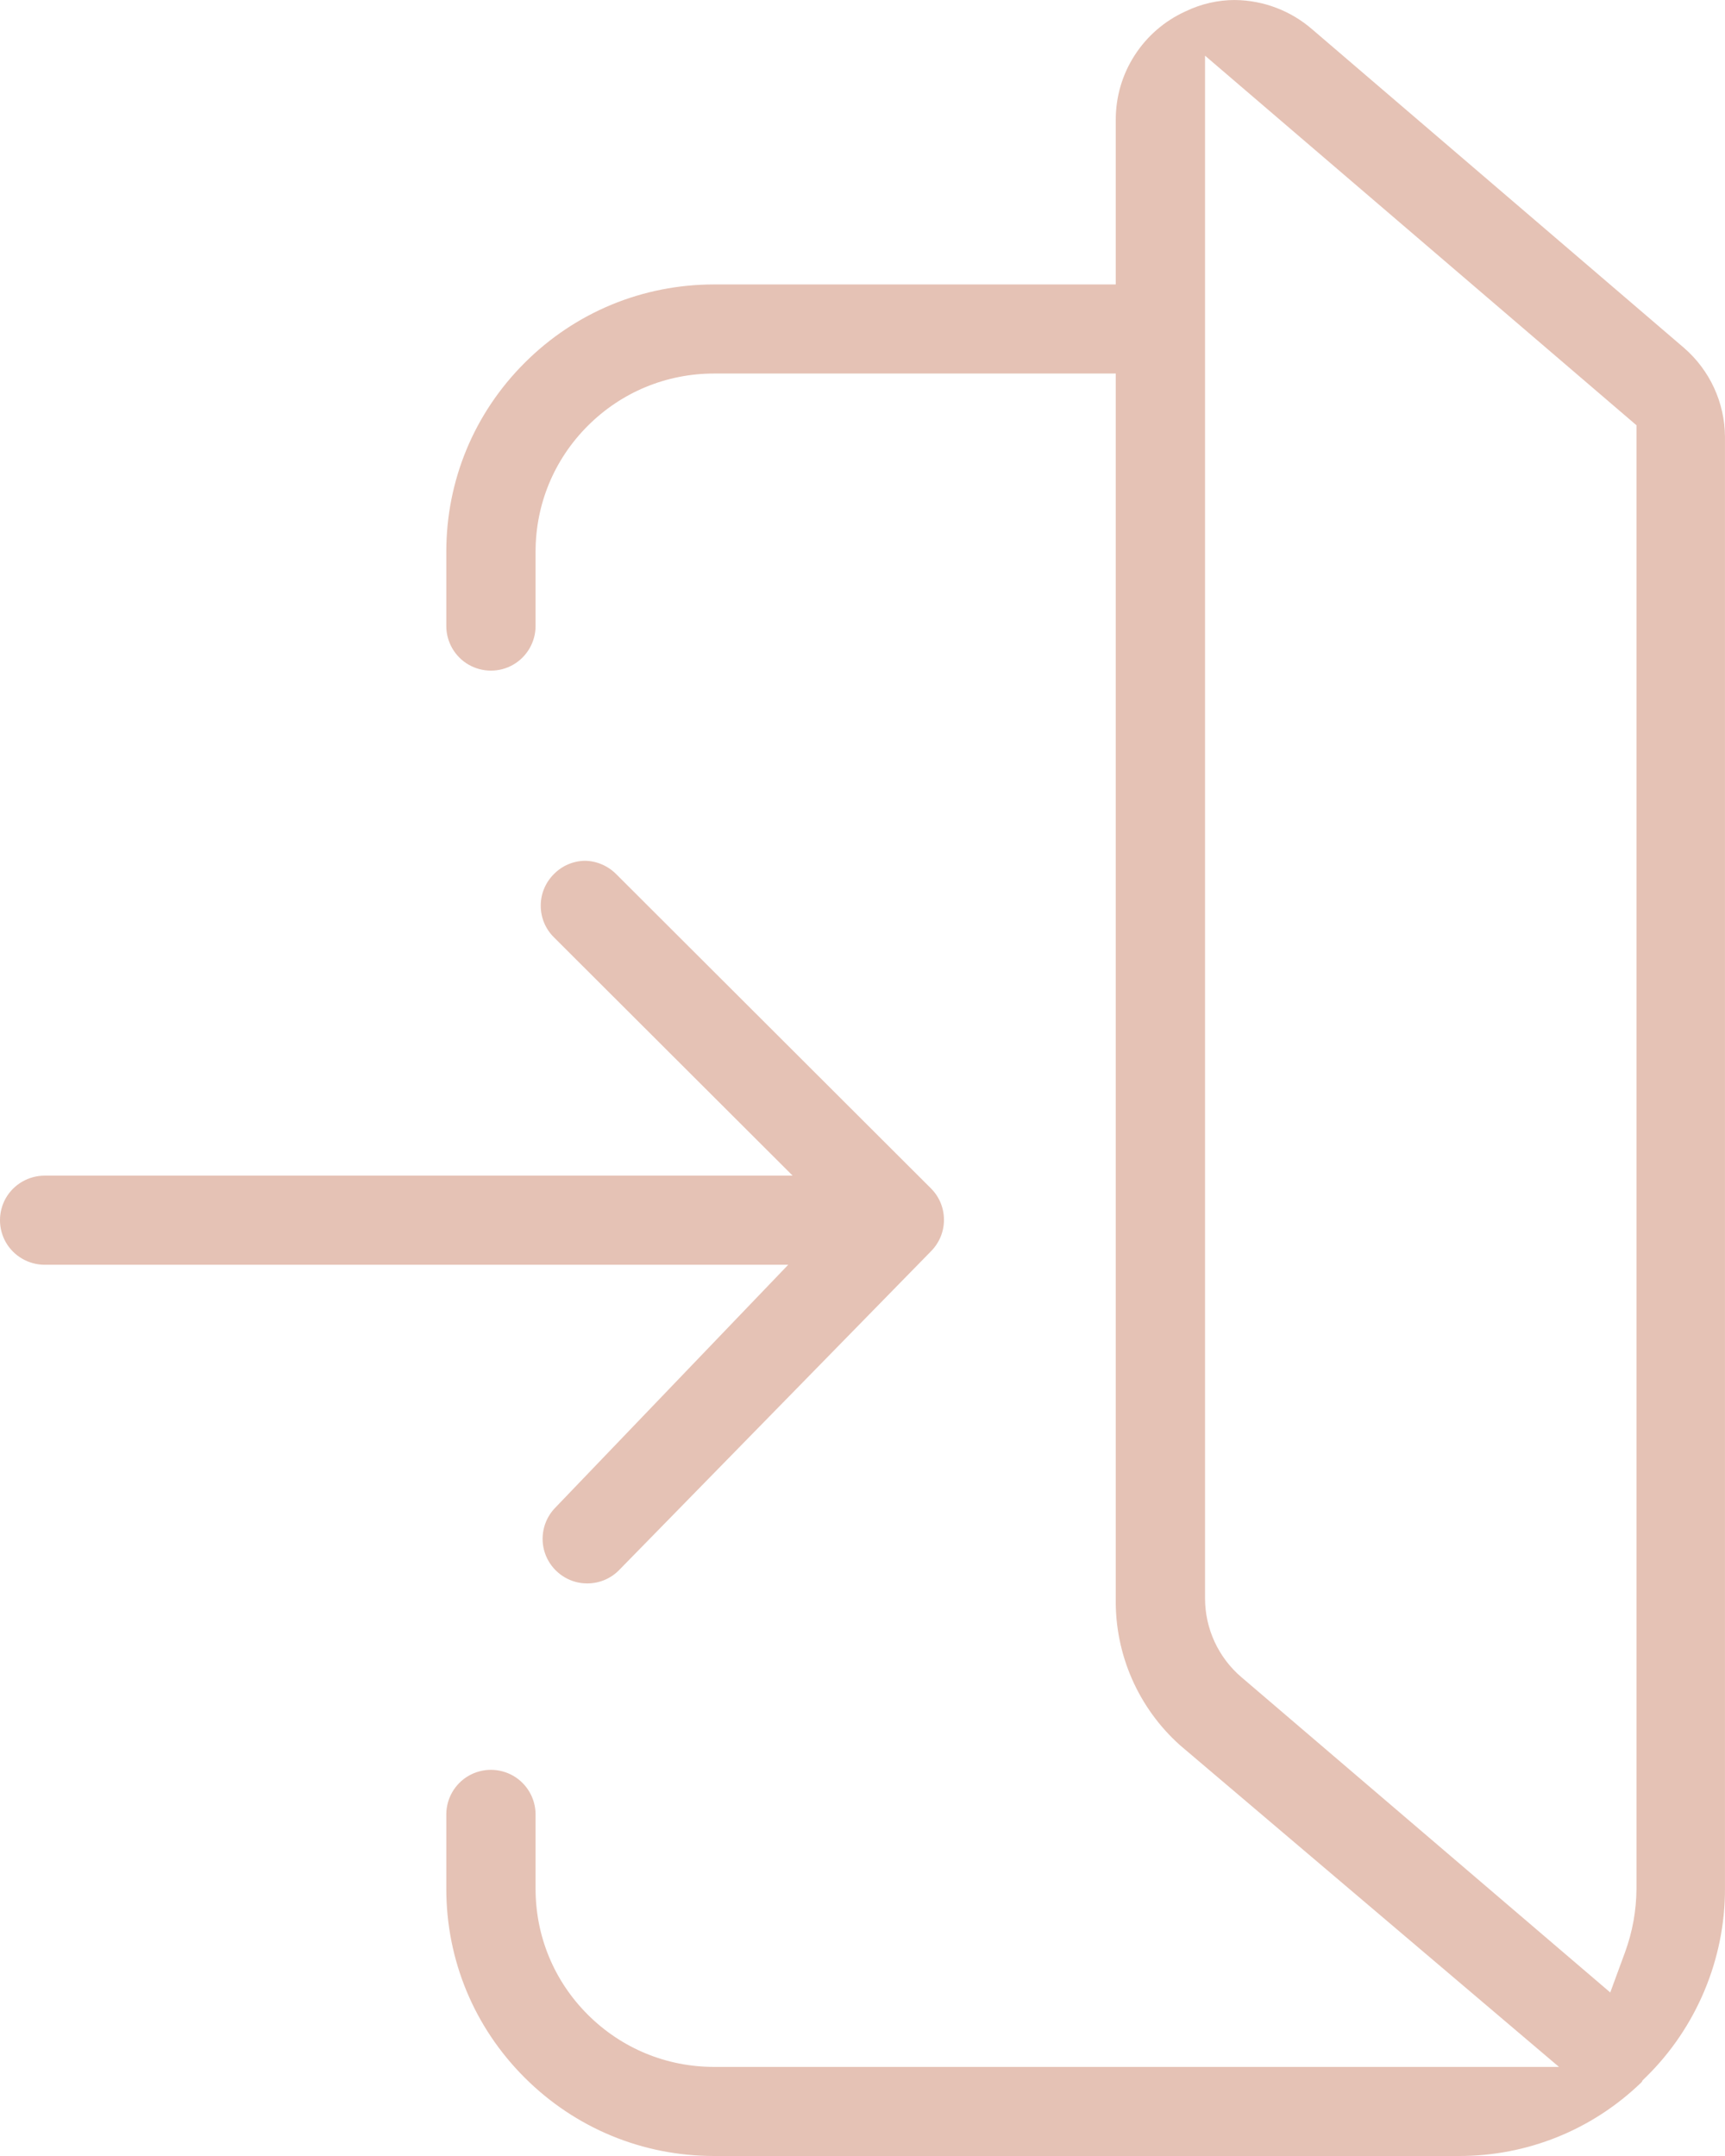<?xml version="1.0" encoding="UTF-8"?>
<svg xmlns="http://www.w3.org/2000/svg" width="72" height="90" viewBox="0 0 72 90" fill="none">
  <g clip-path="url(#clip0_4030_1863)">
    <path d="M24.41 35.932C23.92 35.942 23.461 36.139 23.117 36.49C22.762 36.847 22.57 37.313 22.57 37.807C22.57 38.3 22.762 38.768 23.111 39.118L33.084 49.076H1.862C1.198 49.076 0.58 49.433 0.248 50.006C-0.083 50.579 -0.083 51.292 0.248 51.866C0.58 52.439 1.198 52.796 1.862 52.796H32.9L23.198 62.915C22.726 63.383 22.54 64.071 22.709 64.712C22.879 65.353 23.382 65.859 24.023 66.034C24.182 66.077 24.346 66.098 24.511 66.098C25.004 66.098 25.468 65.909 25.819 65.564L38.852 52.24C39.208 51.882 39.4 51.416 39.4 50.921C39.4 50.426 39.208 49.96 38.859 49.61L25.728 36.498C25.375 36.14 24.898 35.937 24.408 35.932H24.41Z" fill="#E5C2B5"></path>
    <path d="M51.542 0C50.84 0 50.135 0.161 49.502 0.466L49.477 0.477C48.609 0.873 47.877 1.505 47.36 2.308C46.843 3.109 46.571 4.038 46.571 4.991V11.874H29.805C26.82 11.874 24.013 13.035 21.902 15.143C19.79 17.251 18.628 20.054 18.628 23.035V26.135C18.628 26.797 18.985 27.415 19.559 27.746C19.841 27.908 20.164 27.995 20.491 27.995C20.817 27.995 21.139 27.91 21.422 27.746C21.996 27.415 22.354 26.797 22.354 26.135V23.035C22.354 21.047 23.129 19.179 24.536 17.773C25.943 16.368 27.814 15.593 29.805 15.593H46.571V66.736C46.537 69.067 47.514 71.296 49.252 72.852L65.071 86.281H29.805C27.814 86.281 25.944 85.507 24.536 84.102C23.127 82.697 22.354 80.828 22.354 78.84V75.74C22.354 75.078 21.996 74.46 21.422 74.129C21.14 73.967 20.817 73.88 20.491 73.88C20.164 73.88 19.842 73.966 19.559 74.129C18.985 74.46 18.628 75.078 18.628 75.74V78.84C18.628 81.822 19.79 84.624 21.902 86.732C24.013 88.839 26.82 90 29.805 90H60.907C63.754 90 66.45 88.912 68.498 86.938L68.525 86.912L68.56 86.843L68.708 86.698C70.805 84.641 72.005 81.779 71.999 78.843V18.231C71.99 16.809 71.367 15.453 70.285 14.518L54.766 1.221C53.871 0.445 52.733 0.014 51.555 0.001H51.54L51.542 0ZM51.819 70.016C50.852 69.191 50.297 67.988 50.297 66.717V2.324L68.305 17.752V78.839C68.3 79.753 68.139 80.645 67.826 81.498L67.211 83.174L51.819 70.015V70.016Z" fill="#E5C2B5"></path>
  </g>
  <defs>
    <clipPath id="clip0_4030_1863">
      <rect width="72" height="90" fill="white" transform="matrix(1 0 0 -1 0 90)"></rect>
    </clipPath>
  </defs>
</svg>
